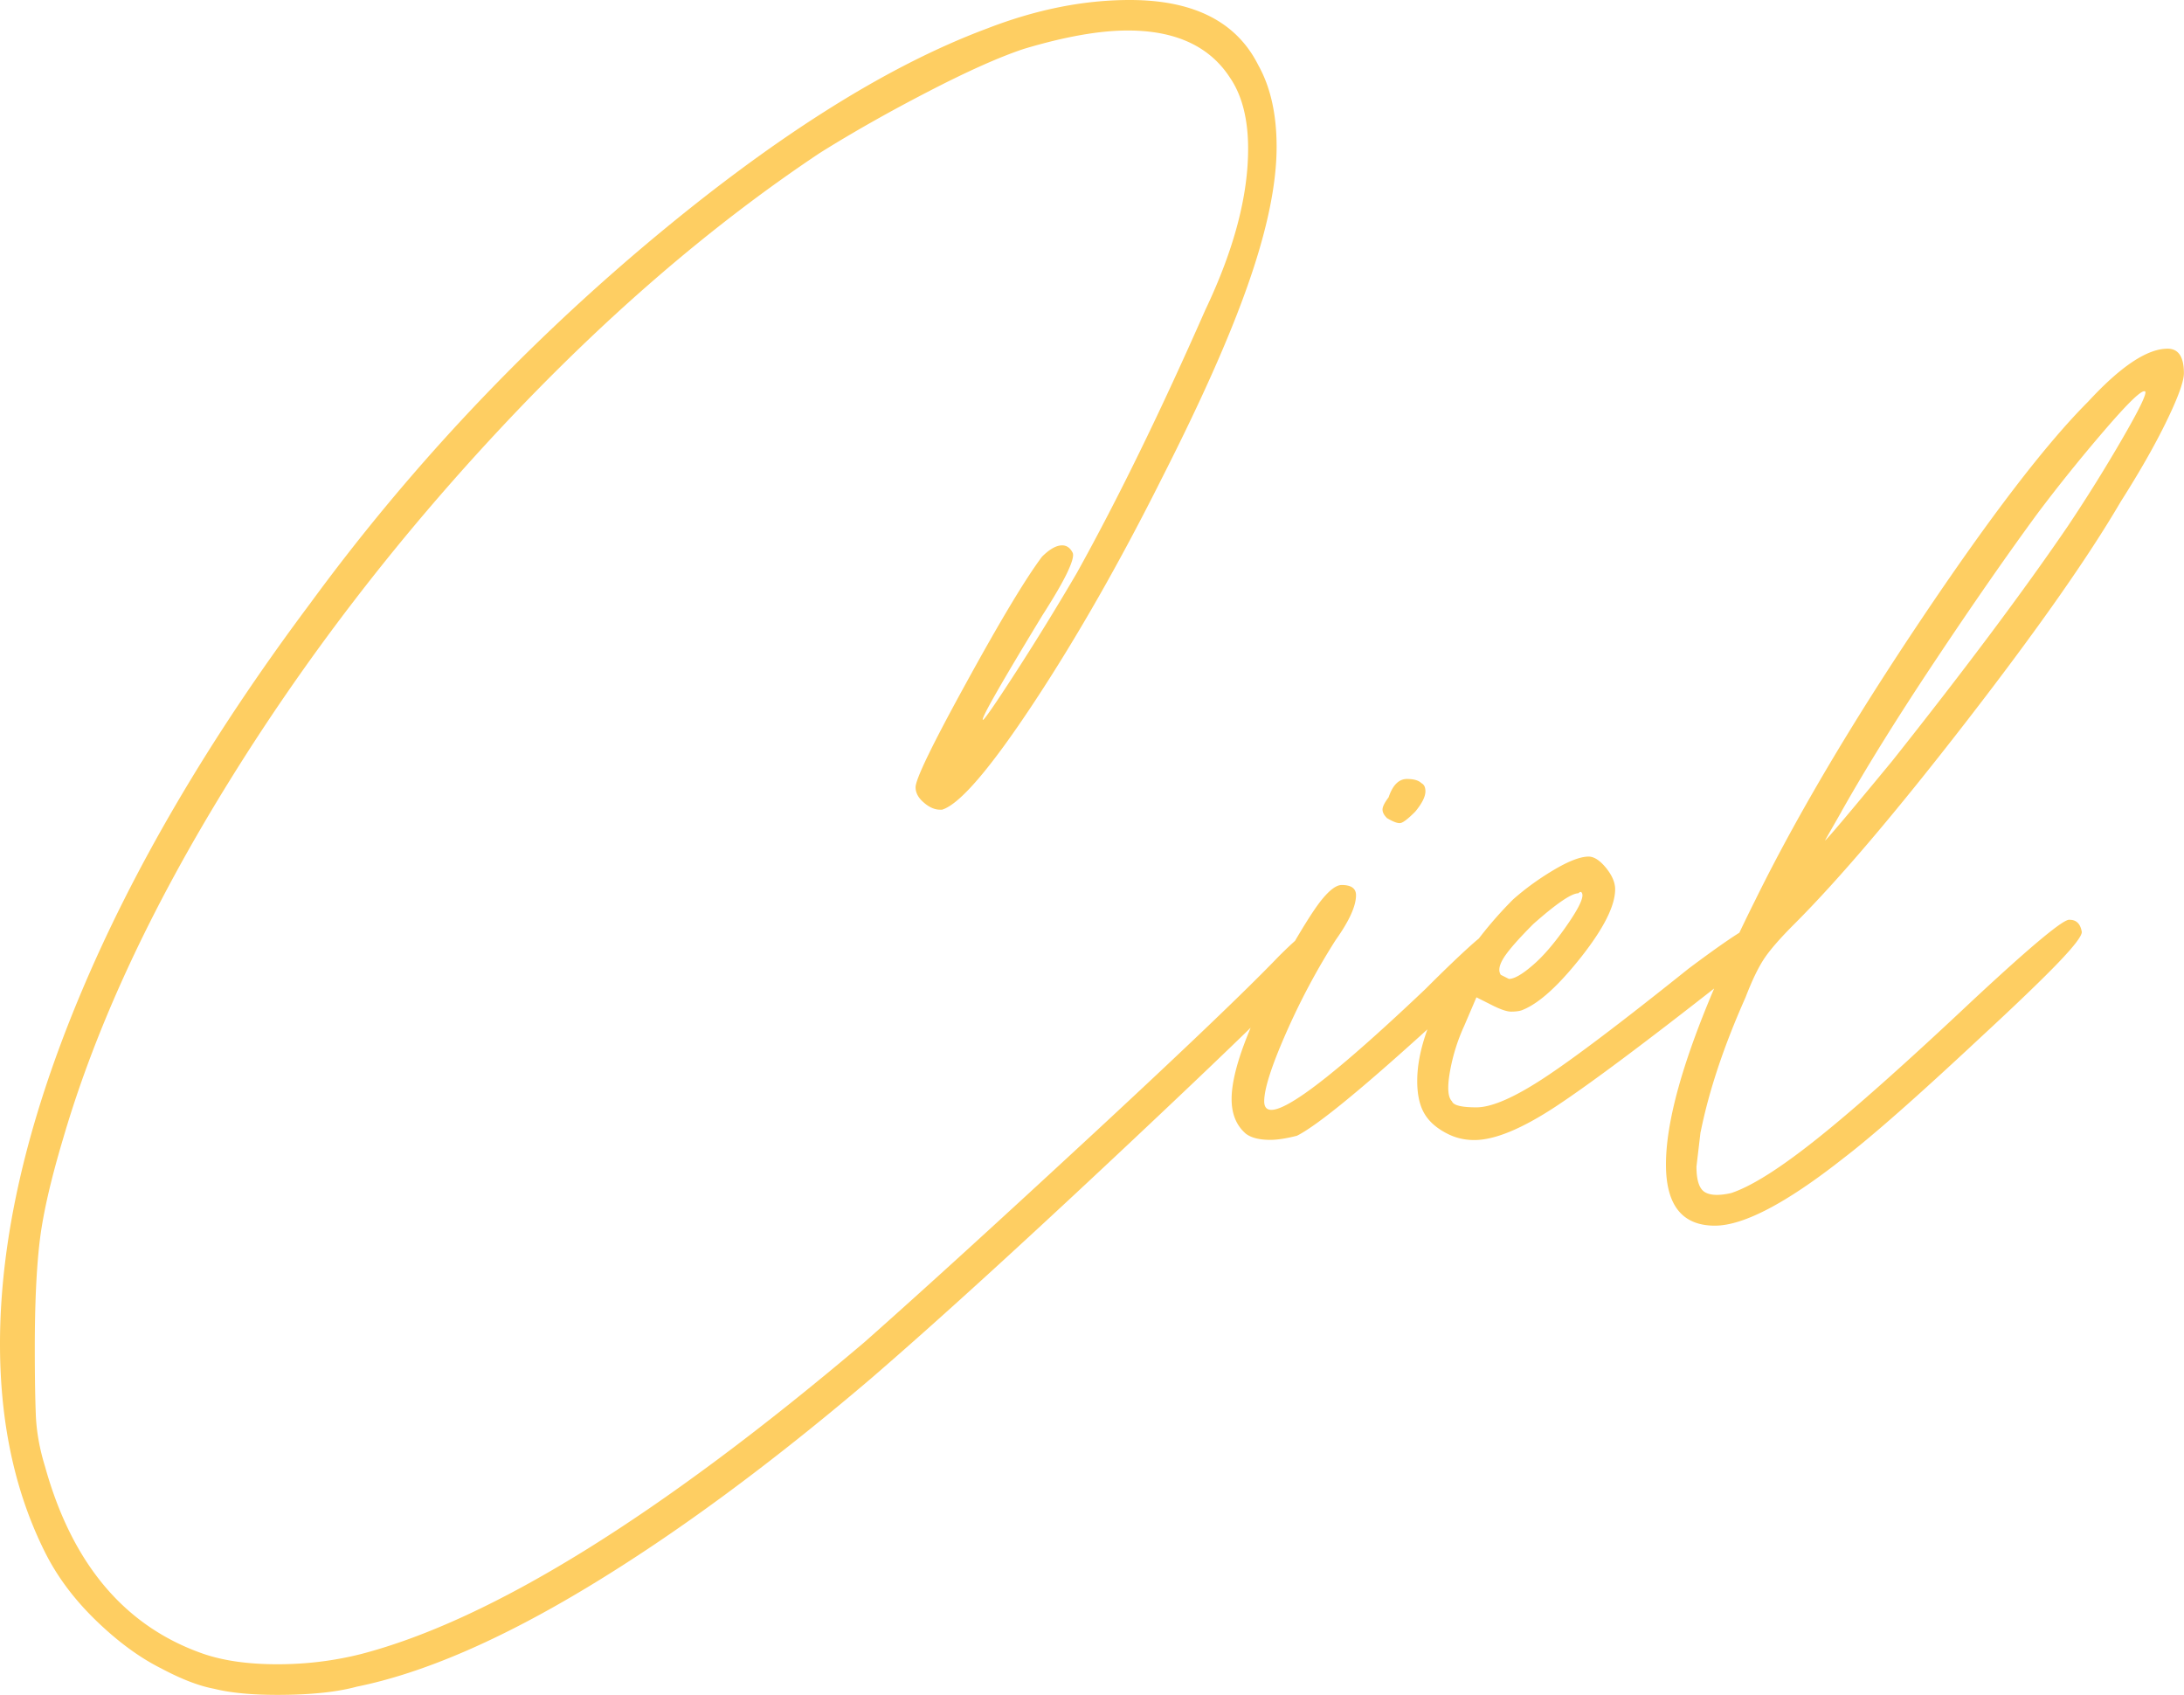 <svg data-name="Calque 1" xmlns="http://www.w3.org/2000/svg" viewBox="0 0 229.09 177.75"><path d="M193.15 85.13c2.57-4.56 5.85-9.84 9.84-15.83s7.56-11.12 10.7-15.4c2.14-2.85 4.49-5.78 7.06-8.77 2.57-2.99 3.99-4.35 4.28-4.06.14.29-.68 1.96-2.46 5.03-1.78 3.07-3.67 6.1-5.67 9.09-4.57 6.7-10.7 14.9-18.4 24.6-4.71 5.71-7.06 8.49-7.06 8.34l1.71-2.99zm-14.76 33.59c.86-4.28 2.42-8.98 4.71-14.12.71-1.85 1.39-3.24 2.03-4.17.64-.93 1.67-2.1 3.1-3.53 4.71-4.71 10.73-11.8 18.07-21.28s12.73-17.15 16.15-23c1.99-3.13 3.6-5.95 4.81-8.45 1.21-2.49 1.82-4.17 1.82-5.03 0-1.71-.57-2.57-1.71-2.57-2.14 0-4.92 1.85-8.34 5.56-4.42 4.42-10.27 12.05-17.54 22.89s-13.05 20.61-17.33 29.3c-6.27 12.55-9.41 21.82-9.41 27.81 0 4.28 1.71 6.42 5.13 6.42 2.99 0 7.49-2.35 13.47-7.06 2.99-2.28 7.77-6.49 14.33-12.62 3.85-3.56 6.59-6.2 8.23-7.91 1.64-1.71 2.46-2.78 2.46-3.21-.14-.86-.57-1.28-1.28-1.28-.57-.14-3.92 2.64-10.05 8.34-7.13 6.71-12.62 11.59-16.47 14.65-3.85 3.07-6.84 4.96-8.98 5.67-1.28.29-2.21.25-2.78-.11-.57-.35-.86-1.25-.86-2.67l.43-3.64zm-20.96-16.47c-.29-.43-.18-1.03.32-1.82.5-.78 1.53-1.96 3.1-3.53 2.42-2.14 3.99-3.21 4.71-3.21.14-.14.25-.18.32-.11.07.07.11.18.11.32 0 .57-.61 1.71-1.82 3.42s-2.32 2.99-3.32 3.85c-1.14 1-2 1.5-2.57 1.5l-.86-.43zm23.1.85c1.71-1.42 2.96-2.49 3.74-3.21.78-.71 1.18-1.28 1.18-1.71-.14-1.14-.71-1.5-1.71-1.07-1 .43-3.21 1.93-6.63 4.49-7.13 5.71-12.23 9.56-15.29 11.55-3.07 2-5.38 2.99-6.95 2.99s-2.42-.21-2.57-.64c-.43-.43-.5-1.46-.21-3.1.29-1.64.78-3.24 1.5-4.81l1.28-2.99 1.71.86c.86.43 1.5.64 1.93.64.57 0 1-.07 1.28-.21 1.71-.71 3.74-2.57 6.1-5.56 2.35-2.99 3.53-5.35 3.53-7.06 0-.71-.32-1.46-.96-2.25-.64-.78-1.25-1.18-1.82-1.18-.86 0-2.07.46-3.64 1.39-1.57.93-2.99 1.96-4.28 3.1a41.288 41.288 0 0 0-7.17 9.63c-1.92 3.57-2.89 6.7-2.89 9.41 0 1.43.25 2.57.75 3.42.5.86 1.32 1.57 2.46 2.14.86.43 1.78.64 2.78.64 2.14 0 4.99-1.18 8.56-3.53 3.56-2.35 9.34-6.67 17.33-12.94m-35.09-17.32c.71.43 1.21.61 1.5.53.28-.07.78-.46 1.5-1.18.71-.86 1.07-1.57 1.07-2.14 0-.43-.14-.71-.43-.86-.29-.28-.78-.43-1.5-.43-.86 0-1.5.64-1.93 1.92-.43.57-.64 1-.64 1.28s.14.57.43.86m11.76 11.57c-.57 0-1.46.53-2.67 1.6s-2.89 2.67-5.03 4.81c-11.27 10.7-16.9 14.62-16.9 11.76 0-1.28.75-3.64 2.25-7.06 1.5-3.42 3.24-6.7 5.24-9.84 1.42-2 2.14-3.56 2.14-4.71 0-.71-.5-1.07-1.5-1.07-.57 0-1.28.53-2.14 1.6-.86 1.07-2.21 3.25-4.06 6.52-3.56 6.56-5.35 11.34-5.35 14.33 0 1.57.5 2.78 1.5 3.64.57.43 1.43.64 2.57.64.71 0 1.64-.14 2.78-.43 2-1 6.31-4.49 12.94-10.48s9.87-9.41 9.73-10.27c-.29-.71-.79-1.07-1.5-1.07M4.71 162.78c1.28 2.57 3.07 4.96 5.35 7.17s4.56 3.89 6.84 5.03c2.14 1.14 3.99 1.85 5.56 2.14 1.71.43 3.92.64 6.63.64 3.42 0 6.2-.28 8.34-.86 6.99-1.42 15.08-4.92 24.28-10.48 9.2-5.56 19.07-12.83 29.63-21.82 7.27-6.27 17.08-15.22 29.41-26.85 12.33-11.62 18.5-17.79 18.5-18.5 0-.43-.18-.82-.53-1.18-.36-.35-.75-.53-1.18-.53s-1.57.93-3.42 2.78c-3.28 3.42-9.77 9.63-19.46 18.61-9.7 8.98-17.68 16.26-23.96 21.82-21.53 18.25-39.15 29.16-52.83 32.73-2.86.72-5.78 1.07-8.77 1.07s-5.56-.35-7.7-1.07c-8.27-2.85-13.83-9.41-16.68-19.68-.57-1.85-.89-3.64-.96-5.35-.07-1.71-.11-4.06-.11-7.06 0-4.71.18-8.48.53-11.34.35-2.85 1.18-6.42 2.46-10.7 3.42-11.69 9.16-24.06 17.22-37.11 8.05-13.05 17.54-25.42 28.45-37.11C63.22 33.44 74.45 23.74 86 16.04c3.42-2.14 7.2-4.28 11.34-6.42 4.13-2.14 7.49-3.64 10.05-4.49 4.28-1.28 7.91-1.93 10.91-1.93 4.99 0 8.56 1.64 10.7 4.92 1.28 1.86 1.92 4.35 1.92 7.49 0 4.99-1.5 10.62-4.49 16.9-4.71 10.7-9.2 19.89-13.48 27.59-2 3.42-4.1 6.84-6.31 10.27-2.21 3.42-3.39 5.13-3.53 5.13-.29 0 1.78-3.64 6.2-10.91 1.28-2 2.17-3.53 2.67-4.6.5-1.07.68-1.74.53-2.03-.29-.57-.72-.82-1.28-.75-.57.07-1.21.46-1.93 1.18-1.71 2.28-4.35 6.67-7.91 13.16-3.57 6.49-5.35 10.16-5.35 11.02 0 .57.28 1.11.86 1.6.57.5 1.14.75 1.71.75h.21c1.85-.57 5.06-4.31 9.63-11.23 4.56-6.91 9.05-14.79 13.48-23.64 4.13-8.13 7.17-14.97 9.09-20.53 1.93-5.56 2.89-10.27 2.89-14.12 0-3.42-.64-6.27-1.92-8.56C129.71 2.28 125.21 0 118.51 0c-4.85 0-9.84 1-14.97 2.99-10.7 3.99-22.67 11.59-35.94 22.78-13.26 11.2-24.96 23.71-35.08 37.54-10.56 14.12-18.61 27.85-24.17 41.18C2.78 117.83 0 129.98 0 140.96c0 8.27 1.57 15.54 4.71 21.82" style="fill:#fece62"/></svg>